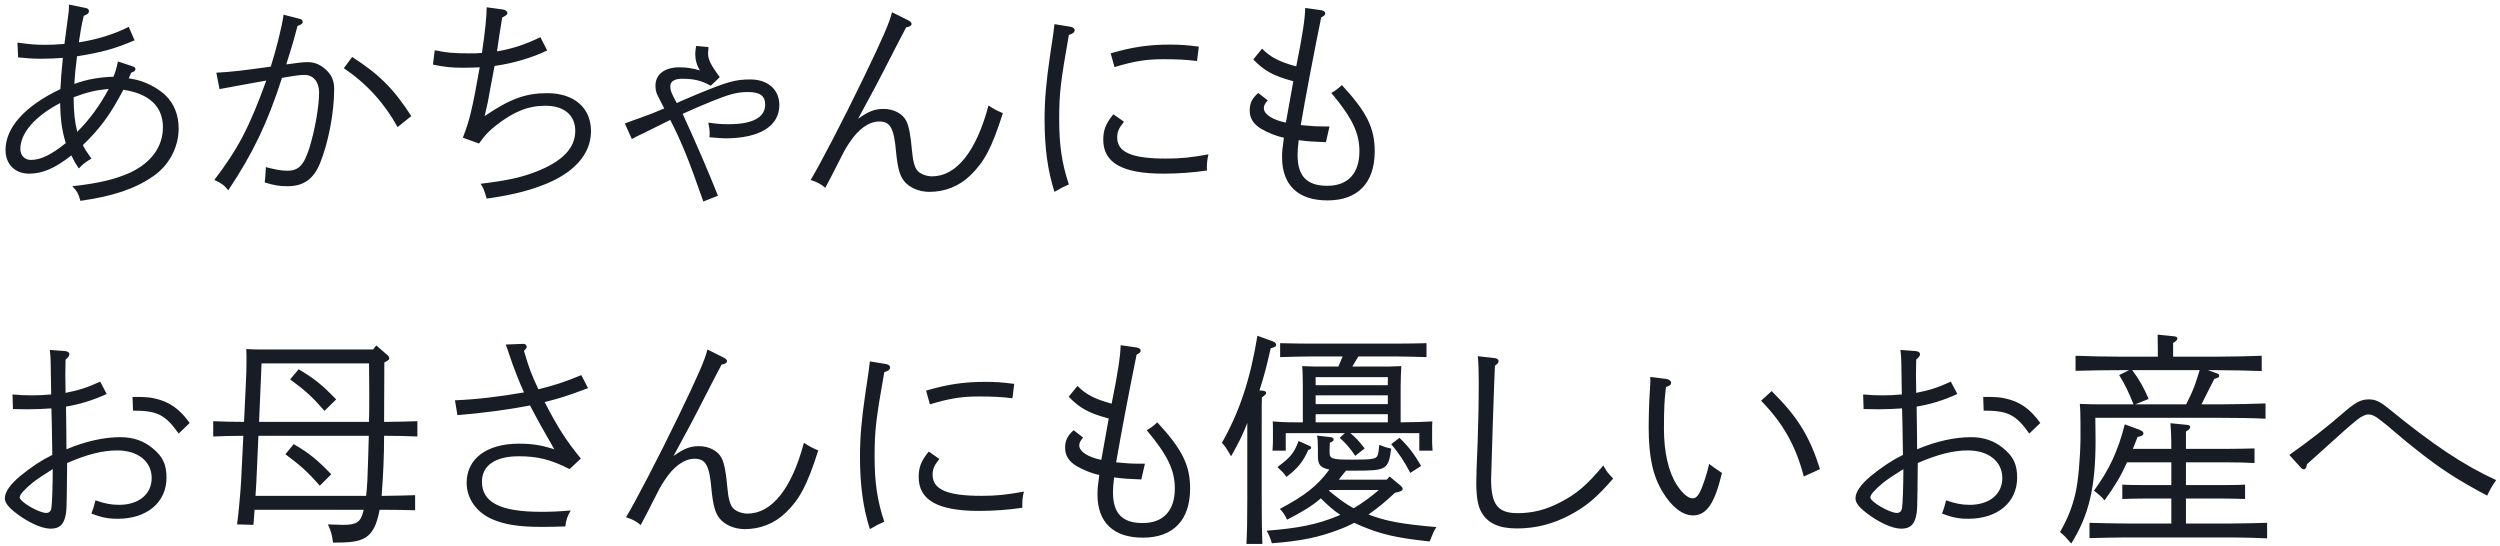 <svg width="467" height="102" viewBox="0 0 467 102" fill="none" xmlns="http://www.w3.org/2000/svg">
<path d="M12.876 0.854L15.984 1.484C16.404 1.568 16.614 1.778 16.614 2.072C16.614 2.45 16.404 2.66 15.648 2.954C15.186 4.886 15.102 5.474 14.724 7.91C18.084 7.406 21.444 6.356 24.048 5.012L25.14 7.532C21.402 9.128 18.924 9.8 14.388 10.514C14.094 12.908 13.968 14.126 13.884 15.68C16.152 14.84 18.462 14.42 21.192 14.336C21.612 13.286 21.738 12.824 22.032 11.48L24.804 12.404C25.098 12.488 25.308 12.698 25.308 12.866C25.308 13.202 25.098 13.37 24.51 13.58L24.048 14.63C24.174 14.672 24.174 14.672 24.972 14.798C27.072 15.176 29.424 16.394 30.936 17.822C32.532 19.376 33.372 21.518 33.372 23.996C33.372 27.524 31.566 30.926 28.584 32.942C25.182 35.294 21.15 36.638 15.018 37.52C14.682 36.218 14.346 35.63 13.506 34.79C18.462 34.244 21.528 33.488 24.258 32.27C28.248 30.422 30.432 27.398 30.432 23.786C30.432 19.88 27.87 17.486 23.04 16.772C20.646 21.35 18.714 23.996 15.48 27.104C15.942 27.986 16.068 28.196 17.076 29.624C16.026 30.254 15.438 30.674 14.724 31.472C14.052 30.464 13.926 30.254 13.338 29.036C10.272 31.43 7.962 32.438 5.442 32.438C2.796 32.438 1.032 30.674 1.032 28.028C1.032 23.828 4.644 19.796 11.28 16.646C11.406 14.42 11.448 13.832 11.742 10.808C10.734 10.892 9.264 10.976 7.71 10.976C6.114 10.976 5.19 10.892 3.384 10.724L3.258 7.952C5.61 8.288 6.618 8.372 8.424 8.372C9.642 8.372 10.566 8.33 12.036 8.204C12.204 6.818 12.288 6.188 12.498 4.718C12.834 2.366 12.876 1.862 12.876 1.358V0.854ZM12.288 26.726C11.574 24.416 11.28 22.316 11.238 19.25C6.492 21.728 3.804 24.878 3.804 27.818C3.804 29.036 4.602 29.876 5.778 29.876C7.584 29.876 9.6 28.91 12.288 26.726ZM14.43 24.626C16.74 22.316 18.672 19.67 20.31 16.604C17.79 16.856 16.404 17.192 13.758 18.158C13.758 20.93 13.968 22.778 14.43 24.626ZM53.477 12.026L54.485 11.9C55.409 11.774 56.375 11.606 57.509 11.606C58.853 11.606 60.029 12.152 61.079 13.202C62.045 14.21 62.423 15.176 62.423 16.688C62.423 21.014 61.331 26.726 59.777 30.506C58.559 33.488 56.669 34.79 53.687 34.79C52.259 34.79 51.167 34.622 49.445 34.076C49.571 33.11 49.571 33.11 49.655 31.22C51.461 31.682 52.553 31.892 53.645 31.892C55.787 31.892 56.753 30.884 57.803 27.608C58.811 24.374 59.609 19.88 59.609 17.234C59.609 15.302 58.517 14 56.921 14C56.123 14 55.619 14.042 52.679 14.546C49.991 22.904 47.261 28.616 42.641 35.546C41.885 34.58 41.255 34.16 40.037 33.614C44.489 27.776 46.631 23.66 49.739 15.05C46.043 15.722 43.145 16.226 41.003 16.646L40.415 13.58C43.313 13.412 44.867 13.244 50.579 12.446C51.671 9.002 52.679 4.886 52.973 2.744L55.913 3.5C56.333 3.584 56.543 3.794 56.543 4.046C56.543 4.424 56.291 4.592 55.577 4.844C54.863 7.574 54.779 7.868 53.477 12.026ZM64.229 12.74L65.783 10.64C70.823 13.874 73.595 16.646 76.829 21.686L74.267 23.744C71.831 19.292 68.471 15.596 64.229 12.74ZM89.482 26.81L86.458 25.718C87.718 22.526 88.264 20.216 89.608 12.572C88.894 12.614 87.55 12.656 86.542 12.656C84.358 12.656 83.14 12.53 80.872 12.068L81.208 9.38C83.35 9.842 84.61 9.968 87.886 9.968C88.684 9.968 89.146 9.968 90.028 9.884C90.658 5.6 90.91 2.912 90.91 1.358L93.976 1.778C94.438 1.862 94.774 2.114 94.774 2.408C94.774 2.702 94.69 2.786 93.808 3.29C93.598 4.55 92.926 8.792 92.842 9.59C95.656 9.128 98.092 8.33 100.948 6.944L102.208 9.422C99.478 10.766 95.782 11.858 92.38 12.32C92.212 13.118 92.212 13.118 91.582 16.562C91.246 18.578 91.036 19.586 90.532 21.686C95.278 18.452 98.218 17.402 102.208 17.402C107.248 17.402 110.398 20.132 110.398 24.5C110.398 28.868 107.122 32.48 101.074 34.706C98.302 35.756 95.11 36.512 90.91 37.1C90.448 35.504 90.322 35.168 89.776 34.328C94.9 33.698 97.378 33.152 100.276 32.018C105.064 30.128 107.458 27.65 107.458 24.458C107.458 21.518 105.4 19.754 101.872 19.754C98.68 19.754 95.95 20.846 92.632 23.45C91.162 24.626 90.616 25.214 89.482 26.81ZM134.449 14.42L132.769 16.016C130.921 15.008 129.619 14.714 127.393 14.714C125.965 14.714 125.209 15.218 125.209 16.142C125.209 16.856 125.419 17.444 126.427 19.25C126.847 19.04 126.847 19.04 129.997 17.696C135.793 15.302 137.305 14.84 140.161 14.84C143.437 14.84 145.579 16.73 145.579 19.628C145.579 23.576 141.883 25.844 135.457 25.844C134.869 25.844 133.903 25.76 132.517 25.634C132.559 25.424 132.559 25.172 132.559 24.878C132.559 24.248 132.475 23.618 132.307 22.904C134.155 23.156 134.659 23.198 136.171 23.198C140.581 23.198 142.933 21.938 142.933 19.544C142.933 17.906 141.967 17.192 139.699 17.192C137.725 17.192 136.297 17.57 132.769 18.998C130.333 20.006 129.283 20.468 127.519 21.266C130.039 26.726 132.391 32.228 134.113 36.554L131.383 37.646C128.611 29.708 127.393 26.726 125.209 22.4L120.043 24.962C119.203 25.34 118.699 25.592 118.027 25.97L116.725 23.072C118.027 22.568 118.825 22.274 119.119 22.19C121.765 21.224 122.017 21.14 124.075 20.258C123.949 20.006 123.949 20.006 122.815 17.78C122.563 17.276 122.437 16.604 122.437 16.016C122.437 13.874 124.159 12.572 126.931 12.572C128.191 12.572 129.367 12.74 130.753 13.16C130.165 12.236 129.871 11.186 129.871 10.094C129.871 9.716 129.913 9.38 130.039 8.582L132.349 8.792C132.307 9.254 132.265 9.716 132.265 9.926C132.265 11.102 132.727 12.068 134.449 14.42ZM166.632 2.282L169.572 3.752C170.076 4.004 170.286 4.214 170.286 4.466C170.286 4.76 169.95 5.012 169.278 5.096C168.102 7.322 168.102 7.322 164.91 13.538C164.07 15.218 163.776 15.722 160.29 22.19C162.222 20.804 163.398 20.342 165.036 20.342C166.926 20.342 168.606 21.224 169.278 22.568C169.782 23.492 170.118 25.382 170.328 27.86C170.538 30.254 170.874 31.388 171.504 32.018C172.092 32.564 173.142 32.942 174.108 32.942C178.644 32.942 182.382 28.28 184.65 19.712C185.742 20.426 186.162 20.636 187.338 21.14C185.238 27.692 183.894 30.212 181.206 32.816C179.148 34.79 176.502 35.84 173.604 35.84C171.672 35.84 169.824 35.042 168.858 33.782C168.06 32.774 167.682 31.346 167.388 28.448C167.01 23.912 166.296 22.694 164.238 22.694C162.306 22.694 160.29 24.122 158.568 26.81C157.854 27.902 157.686 28.196 156.216 31.136C155.334 32.9 155.208 33.11 154.158 35.084C153.402 34.412 152.688 34.034 151.428 33.614C152.982 31.094 157.602 22.232 161.13 14.924C164.868 7.196 166.17 4.214 166.632 2.282ZM208.189 12.53L207.475 9.968C211.465 8.792 214.531 8.33 218.605 8.33C220.369 8.33 221.671 8.414 223.939 8.708L223.603 11.396C221.629 11.144 219.697 11.06 217.429 11.06C214.153 11.06 211.969 11.396 208.189 12.53ZM207.979 21.35L209.953 22.736C208.987 23.954 208.693 24.626 208.693 25.676C208.693 28.448 211.423 29.624 217.849 29.624C220.495 29.624 222.637 29.414 225.745 28.826C225.535 29.666 225.451 30.38 225.451 31.178V31.85C222.889 32.228 220.159 32.438 217.345 32.438C209.659 32.438 206.089 30.422 206.089 26.096C206.089 24.248 206.593 23.03 207.979 21.35ZM196.975 4.508L200.041 5.012C200.461 5.096 200.755 5.348 200.755 5.6C200.755 6.02 200.419 6.314 199.663 6.524C198.109 15.344 197.857 17.444 197.857 22.274C197.857 27.146 198.361 30.548 199.663 34.454C198.445 35 198.445 35 196.975 35.84C195.715 31.892 195.127 27.692 195.127 22.274C195.127 18.62 195.421 15.386 196.135 10.472C196.639 7.154 196.933 5.138 196.975 4.508ZM243.817 1.484L246.799 1.904C247.261 1.988 247.555 2.198 247.555 2.492C247.555 2.786 247.387 2.954 246.799 3.248C245.455 9.8 243.859 18.242 242.977 23.366C244.657 23.534 245.833 23.618 247.303 23.618H248.353L247.681 26.558C245.371 26.474 244.489 26.432 242.599 26.18C242.431 27.482 242.389 28.196 242.389 28.952C242.389 32.9 244.111 34.706 247.933 34.706C251.797 34.706 253.939 32.396 253.939 28.238C253.939 24.794 252.553 21.98 248.689 17.36C249.445 16.94 249.949 16.562 250.663 15.89C255.325 20.93 256.795 23.912 256.795 28.28C256.795 34.16 253.645 37.436 247.975 37.436C242.473 37.436 239.491 34.58 239.491 29.372C239.491 28.196 239.533 28.028 239.827 25.718C238.483 25.466 236.845 24.794 235.543 24.038C234.115 23.156 233.443 22.064 233.443 20.636C233.443 19.334 233.863 18.41 235.039 17.36L236.803 18.746C236.257 19.376 236.089 19.754 236.089 20.216C236.089 21.35 237.727 22.4 240.205 22.904C240.583 20.72 241.003 18.452 241.591 15.176C237.853 14.168 236.173 13.244 234.115 11.102L235.753 9.086C237.307 10.682 239.029 11.564 242.137 12.404C243.313 6.566 243.775 3.5 243.817 1.484ZM12.204 69.944L12.246 73.388C14.64 72.926 16.488 72.338 18.714 71.288L19.932 73.598C17.37 74.774 14.892 75.53 12.33 75.95C12.372 79.016 12.414 81.704 12.414 83.93C15.858 82.46 19.386 81.662 22.452 81.662C24.846 81.662 26.862 82.334 28.542 83.762C30.39 85.274 31.104 86.744 31.104 89.222C31.104 93.842 27.45 96.908 21.99 96.908C20.184 96.908 18.966 96.656 17.076 95.942C17.412 95.06 17.622 94.346 17.832 93.464C19.512 94.052 20.73 94.304 22.242 94.304C25.896 94.304 28.332 92.33 28.332 89.306C28.332 86.198 25.77 84.14 21.906 84.14C19.134 84.14 16.194 84.896 12.54 86.492C12.456 95.354 12.456 95.354 12.204 96.488C11.826 98.084 11.028 98.756 9.432 98.756C7.794 98.756 5.106 97.538 2.796 95.69C1.494 94.682 0.906 93.842 0.906 93.086C0.906 91.91 1.872 90.524 3.762 88.928C5.946 87.164 7.71 85.988 9.768 84.98C9.726 83.426 9.726 83.426 9.684 79.478C9.684 78.974 9.684 78.932 9.6 76.286C8.298 76.37 6.828 76.454 5.232 76.454C4.728 76.454 4.644 76.454 2.418 76.412L2.334 73.682C3.804 73.808 4.56 73.85 5.988 73.85C7.248 73.85 8.13 73.808 9.558 73.682L9.474 68.264C9.474 67.088 9.39 66.038 9.306 65.366L12.12 65.576C12.624 65.618 12.96 65.828 12.96 66.164C12.96 66.458 12.75 66.752 12.246 67.172L12.204 69.944ZM9.852 87.626C7.836 88.886 6.87 89.558 6.114 90.146C4.476 91.49 3.678 92.414 3.678 92.918C3.678 93.716 7.248 95.816 8.634 95.816C9.18 95.816 9.516 95.48 9.6 94.892C9.726 94.136 9.852 90.734 9.852 87.626ZM35.43 79.016L33.372 80.99C30.852 77.42 29.34 76.706 24.846 76.706L24.762 74.144C27.072 74.144 27.87 74.186 28.92 74.438C31.608 75.026 33.54 76.37 35.43 79.016ZM53.311 84.854L54.865 82.964C57.805 84.686 59.191 85.82 61.879 88.592L59.737 90.734C57.469 88.13 56.041 86.87 53.311 84.854ZM54.193 70.868L55.789 68.978C58.687 70.7 60.115 71.834 62.803 74.606L60.619 76.748C58.351 74.144 56.965 72.884 54.193 70.868ZM69.691 65.282L70.279 64.526L72.421 66.374C72.589 66.5 72.715 66.752 72.715 66.92C72.715 67.172 72.505 67.34 71.791 67.718V68.474C71.791 71.918 71.749 75.362 71.749 78.806H72.085C73.765 78.806 76.495 78.722 77.965 78.68V81.536C76.411 81.452 73.681 81.41 72.085 81.41H71.749C71.749 85.148 71.581 88.928 71.287 92.624H71.665C73.387 92.624 75.991 92.54 77.545 92.498V95.312C75.991 95.27 73.387 95.228 71.665 95.228H70.909C69.859 100.898 67.759 101.36 62.383 101.36H62.215C61.963 99.596 61.837 99.26 61.249 97.958C63.475 98.042 63.475 98.042 64.105 98.042C66.625 98.042 67.381 97.538 67.885 95.438L67.927 95.228H47.557C47.473 96.152 47.431 97.118 47.347 98.042L44.281 97.958C44.533 96.236 44.953 91.658 45.037 89.894L45.457 81.41C43.567 81.41 41.719 81.452 39.829 81.536V78.68C41.761 78.764 43.651 78.806 45.583 78.806L45.919 71.876C46.003 70.7 46.045 68.474 46.045 67.256C46.045 66.542 46.045 66.122 46.003 65.198C46.759 65.24 47.473 65.282 48.481 65.282H69.691ZM68.935 67.886H48.859L48.397 78.806H68.935C68.977 77 68.977 75.404 68.977 73.22L68.935 67.886ZM48.271 81.41L47.893 89.894C47.851 90.902 47.767 91.826 47.725 92.624H68.389C68.599 90.944 68.683 88.844 68.767 85.82C68.809 84.056 68.851 82.628 68.893 81.41H48.271ZM94.477 64.358L97.753 64.232C98.131 64.232 98.383 64.442 98.383 64.778C98.383 64.988 98.341 65.072 97.879 65.534C98.803 68.726 99.223 69.818 100.567 72.716C103.423 72.044 105.901 71.204 108.589 70.07L109.849 72.506C105.901 73.976 104.725 74.354 101.743 75.11C104.179 79.856 105.901 82.502 108.505 85.652L106.405 87.626C102.835 85.82 100.441 85.232 96.871 85.232C92.545 85.232 90.025 86.954 90.025 89.978C90.025 93.842 93.469 95.606 101.029 95.606C102.919 95.606 104.137 95.564 106.615 95.354C105.985 96.446 105.775 96.992 105.607 98.336C103.213 98.42 102.415 98.42 101.113 98.42C96.955 98.42 94.267 98 91.957 96.992C89.017 95.732 87.169 93.128 87.169 90.188C87.169 85.694 90.907 82.88 96.913 82.88C99.391 82.88 101.071 83.132 103.549 83.93C101.785 80.906 100.273 78.176 99.013 75.74C95.443 76.454 89.899 77.21 85.447 77.546L84.985 74.774C89.101 74.606 93.259 74.102 97.879 73.304C97.123 71.666 95.863 68.474 95.191 66.416C94.771 65.198 94.771 65.114 94.477 64.358ZM132.15 65.282L135.09 66.752C135.594 67.004 135.804 67.214 135.804 67.466C135.804 67.76 135.468 68.012 134.796 68.096C133.62 70.322 133.62 70.322 130.428 76.538C129.588 78.218 129.294 78.722 125.808 85.19C127.74 83.804 128.916 83.342 130.554 83.342C132.444 83.342 134.124 84.224 134.796 85.568C135.3 86.492 135.636 88.382 135.846 90.86C136.056 93.254 136.392 94.388 137.022 95.018C137.61 95.564 138.66 95.942 139.626 95.942C144.162 95.942 147.9 91.28 150.168 82.712C151.26 83.426 151.68 83.636 152.856 84.14C150.756 90.692 149.412 93.212 146.724 95.816C144.666 97.79 142.02 98.84 139.122 98.84C137.19 98.84 135.342 98.042 134.376 96.782C133.578 95.774 133.2 94.346 132.906 91.448C132.528 86.912 131.814 85.694 129.756 85.694C127.824 85.694 125.808 87.122 124.086 89.81C123.372 90.902 123.204 91.196 121.734 94.136C120.852 95.9 120.726 96.11 119.676 98.084C118.92 97.412 118.206 97.034 116.946 96.614C118.5 94.094 123.12 85.232 126.648 77.924C130.386 70.196 131.688 67.214 132.15 65.282ZM173.707 75.53L172.993 72.968C176.983 71.792 180.049 71.33 184.123 71.33C185.887 71.33 187.189 71.414 189.457 71.708L189.121 74.396C187.147 74.144 185.215 74.06 182.947 74.06C179.671 74.06 177.487 74.396 173.707 75.53ZM173.497 84.35L175.471 85.736C174.505 86.954 174.211 87.626 174.211 88.676C174.211 91.448 176.941 92.624 183.367 92.624C186.013 92.624 188.155 92.414 191.263 91.826C191.053 92.666 190.969 93.38 190.969 94.178V94.85C188.407 95.228 185.677 95.438 182.863 95.438C175.177 95.438 171.607 93.422 171.607 89.096C171.607 87.248 172.111 86.03 173.497 84.35ZM162.493 67.508L165.559 68.012C165.979 68.096 166.273 68.348 166.273 68.6C166.273 69.02 165.937 69.314 165.181 69.524C163.627 78.344 163.375 80.444 163.375 85.274C163.375 90.146 163.879 93.548 165.181 97.454C163.963 98 163.963 98 162.493 98.84C161.233 94.892 160.645 90.692 160.645 85.274C160.645 81.62 160.939 78.386 161.653 73.472C162.157 70.154 162.451 68.138 162.493 67.508ZM209.335 64.484L212.317 64.904C212.779 64.988 213.073 65.198 213.073 65.492C213.073 65.786 212.905 65.954 212.317 66.248C210.973 72.8 209.377 81.242 208.495 86.366C210.175 86.534 211.351 86.618 212.821 86.618H213.871L213.199 89.558C210.889 89.474 210.007 89.432 208.117 89.18C207.949 90.482 207.907 91.196 207.907 91.952C207.907 95.9 209.629 97.706 213.451 97.706C217.315 97.706 219.457 95.396 219.457 91.238C219.457 87.794 218.071 84.98 214.207 80.36C214.963 79.94 215.467 79.562 216.181 78.89C220.843 83.93 222.313 86.912 222.313 91.28C222.313 97.16 219.163 100.436 213.493 100.436C207.991 100.436 205.009 97.58 205.009 92.372C205.009 91.196 205.051 91.028 205.345 88.718C204.001 88.466 202.363 87.794 201.061 87.038C199.633 86.156 198.961 85.064 198.961 83.636C198.961 82.334 199.381 81.41 200.557 80.36L202.321 81.746C201.775 82.376 201.607 82.754 201.607 83.216C201.607 84.35 203.245 85.4 205.723 85.904C206.101 83.72 206.521 81.452 207.109 78.176C203.371 77.168 201.691 76.244 199.633 74.102L201.271 72.086C202.825 73.682 204.547 74.564 207.655 75.404C208.831 69.566 209.293 66.5 209.335 64.484ZM259.582 89.012L261.598 90.692C261.892 90.944 262.018 91.112 262.018 91.322C262.018 91.658 261.556 91.868 260.59 92.036C259.036 93.506 257.398 94.892 255.634 96.11C258.952 97.37 261.682 97.874 268.318 98.462C267.772 99.344 267.772 99.344 267.058 101.15C260.884 100.478 258.154 99.848 254.5 98.336C253.954 98.126 253.45 97.874 252.988 97.664C252.148 98.084 251.266 98.504 250.258 98.882C246.436 100.352 243.076 101.066 237.574 101.486C237.28 100.436 237.154 100.142 236.608 99.134C242.614 98.672 246.058 97.958 249.838 96.404C250.006 96.32 250.174 96.236 250.384 96.194C249.04 95.312 247.864 94.22 246.73 93.086C245.05 94.556 243.202 95.648 240.43 97.076C239.926 96.068 239.8 95.858 239.086 95.06C243.664 92.624 246.058 90.818 248.326 87.71C246.562 87.374 246.184 86.702 246.184 85.232V84.014C246.184 82.586 246.142 81.872 246.016 81.368L248.578 81.662C248.914 81.704 249.124 81.872 249.124 82.082C249.124 82.334 248.914 82.502 248.41 82.712L248.368 83.972V84.434C248.368 85.736 248.746 85.862 252.694 85.862C256.432 85.862 257.104 85.736 257.356 85.022C257.482 84.686 257.566 84.056 257.65 83.09C258.658 83.51 259.12 83.636 259.876 83.804C259.33 87.752 259.078 87.92 252.904 87.92H251.434C250.972 88.466 250.51 89.054 250.09 89.6H259.036L259.582 89.012ZM248.368 91.532L248.242 91.658C249.712 92.876 251.182 94.052 252.862 94.934C254.542 93.968 256.096 92.792 257.566 91.532H248.368ZM235.264 72.926L235.81 72.968C236.272 73.01 236.524 73.136 236.524 73.388C236.524 73.64 236.272 73.85 235.726 74.228C235.684 74.984 235.684 74.984 235.684 81.41V93.002C235.684 96.908 235.726 99.638 235.81 101.612H232.828C232.954 99.722 232.996 96.866 232.996 93.002V79.016C232.114 81.242 231.568 82.376 229.972 85.232C229.216 83.93 228.88 83.384 228.25 82.712C231.526 76.958 233.542 70.91 234.886 62.72L237.784 63.77C238.162 63.896 238.372 64.148 238.372 64.4C238.372 64.694 238.246 64.82 237.364 65.072C236.608 68.39 236.23 69.944 235.264 72.926ZM253.744 66.584L252.61 68.474H257.146C259.036 68.474 260.296 68.474 261.766 68.39C261.724 69.146 261.64 70.784 261.64 72.128V78.89C263.782 78.89 266.092 78.806 267.562 78.722C267.52 79.058 267.52 79.898 267.52 80.36V82.502C267.52 83.006 267.562 83.552 267.604 84.182H265.126V80.906H252.232C253.198 81.662 253.87 82.418 254.92 83.762L253.156 85.148C252.274 83.804 251.35 82.754 250.258 81.788L251.224 80.906H240.178V84.182H237.7C237.742 83.552 237.784 82.964 237.784 82.502V80.192C237.784 79.73 237.784 79.016 237.742 78.722C238.792 78.806 239.842 78.89 242.11 78.89H243.37V72.128C243.37 70.784 243.328 69.146 243.244 68.39C244.714 68.474 246.016 68.474 247.906 68.474H250.006L250.804 66.584H244.966C243.202 66.584 240.85 66.668 239.128 66.71V64.106C240.724 64.148 243.118 64.19 244.966 64.19H260.632C262.312 64.19 265.042 64.148 266.47 64.106V66.71C264.958 66.668 262.228 66.584 260.632 66.584H253.744ZM245.764 71.96H259.246V70.448H245.764V71.96ZM245.764 73.85V75.488H259.246V73.85H245.764ZM245.764 77.378V78.89H259.246V77.378H245.764ZM242.572 82.376L244.546 83.258C244.84 83.384 244.924 83.468 244.924 83.636C244.924 83.846 244.798 83.93 244.378 84.056C243.454 86.198 242.446 87.458 240.304 89.096C239.8 88.34 239.632 88.214 238.624 87.248C241.06 85.442 241.732 84.644 242.572 82.376ZM259.876 82.964L261.43 81.788C263.278 83.594 264.16 84.812 265.462 87.038L263.446 88.34C262.228 86.03 261.346 84.728 259.876 82.964ZM276.061 66.542L279.127 66.878C279.631 66.92 279.925 67.13 279.925 67.466C279.925 67.76 279.799 67.928 279.253 68.306C279.127 70.448 278.539 88.508 278.539 89.516C278.539 94.262 279.799 95.858 283.495 95.858C286.267 95.858 288.787 95.228 291.433 93.842C294.541 92.246 296.389 90.65 299.497 86.954C300.253 88.256 300.253 88.256 301.345 89.39C298.237 92.96 296.347 94.556 293.365 96.152C290.173 97.874 286.855 98.714 283.369 98.714C280.009 98.714 277.909 97.748 276.733 95.69C276.061 94.514 275.767 92.792 275.767 90.062C275.767 88.844 275.851 86.828 276.019 82.796C276.145 79.142 276.229 75.53 276.229 71.414C276.229 69.524 276.187 68.012 276.061 66.542ZM308.265 70.406L311.247 70.784C311.793 70.868 312.171 71.162 312.171 71.498C312.171 71.834 311.961 72.044 311.205 72.296C310.911 74.69 310.827 76.244 310.827 80.15C310.827 84.476 311.667 88.13 313.221 90.566C314.229 92.12 315.321 93.086 316.161 93.086C316.707 93.086 317.043 92.792 317.463 92.078C318.009 91.07 318.849 88.592 319.269 86.66C320.445 87.542 320.445 87.542 321.663 88.34C320.319 94.01 318.807 96.278 316.245 96.278C314.313 96.278 312.255 94.682 310.617 91.952C308.727 88.886 307.971 85.316 307.971 79.73C307.971 78.218 308.013 76.622 308.097 74.606C308.181 73.514 308.223 72.758 308.223 72.548C308.307 71.162 308.307 70.952 308.265 70.406ZM328.971 74.858L330.945 73.052C335.775 77.84 338.001 81.41 339.975 87.626L336.951 89.012C335.439 83.258 333.087 79.058 328.971 74.858ZM357.904 69.944L357.946 73.388C360.34 72.926 362.188 72.338 364.414 71.288L365.632 73.598C363.07 74.774 360.592 75.53 358.03 75.95C358.072 79.016 358.114 81.704 358.114 83.93C361.558 82.46 365.086 81.662 368.152 81.662C370.546 81.662 372.562 82.334 374.242 83.762C376.09 85.274 376.804 86.744 376.804 89.222C376.804 93.842 373.15 96.908 367.69 96.908C365.884 96.908 364.666 96.656 362.776 95.942C363.112 95.06 363.322 94.346 363.532 93.464C365.212 94.052 366.43 94.304 367.942 94.304C371.596 94.304 374.032 92.33 374.032 89.306C374.032 86.198 371.47 84.14 367.606 84.14C364.834 84.14 361.894 84.896 358.24 86.492C358.156 95.354 358.156 95.354 357.904 96.488C357.526 98.084 356.728 98.756 355.132 98.756C353.494 98.756 350.806 97.538 348.496 95.69C347.194 94.682 346.606 93.842 346.606 93.086C346.606 91.91 347.572 90.524 349.462 88.928C351.646 87.164 353.41 85.988 355.468 84.98C355.426 83.426 355.426 83.426 355.384 79.478C355.384 78.974 355.384 78.932 355.3 76.286C353.998 76.37 352.528 76.454 350.932 76.454C350.428 76.454 350.344 76.454 348.118 76.412L348.034 73.682C349.504 73.808 350.26 73.85 351.688 73.85C352.948 73.85 353.83 73.808 355.258 73.682L355.174 68.264C355.174 67.088 355.09 66.038 355.006 65.366L357.82 65.576C358.324 65.618 358.66 65.828 358.66 66.164C358.66 66.458 358.45 66.752 357.946 67.172L357.904 69.944ZM355.552 87.626C353.536 88.886 352.57 89.558 351.814 90.146C350.176 91.49 349.378 92.414 349.378 92.918C349.378 93.716 352.948 95.816 354.334 95.816C354.88 95.816 355.216 95.48 355.3 94.892C355.426 94.136 355.552 90.734 355.552 87.626ZM381.13 79.016L379.072 80.99C376.552 77.42 375.04 76.706 370.546 76.706L370.462 74.144C372.772 74.144 373.57 74.186 374.62 74.438C377.308 75.026 379.24 76.37 381.13 79.016ZM405.604 97.79V93.128H400.606C399.388 93.128 397.624 93.17 396.448 93.212V90.524C397.624 90.608 399.388 90.608 400.606 90.608H405.604V86.366H397.33C396.112 89.054 395.062 90.776 393.13 93.464C392.374 92.624 392.122 92.414 391.156 91.658C394.012 87.71 395.608 84.35 396.91 79.268L399.64 80.276C400.144 80.486 400.396 80.696 400.396 80.948C400.396 81.242 400.186 81.41 399.682 81.536L399.304 81.62C398.968 82.418 398.716 83.174 398.422 83.846H405.604C405.604 81.452 405.52 80.066 405.436 79.058L408.418 79.352C408.922 79.394 409.132 79.52 409.132 79.772C409.132 80.024 408.922 80.276 408.334 80.612V83.846H416.146C417.742 83.846 419.884 83.804 421.144 83.762V86.492C419.884 86.408 417.532 86.366 416.146 86.366H408.334V90.608H415.18C416.398 90.608 418.162 90.608 419.38 90.524V93.212C418.162 93.17 416.398 93.128 415.18 93.128H408.334V97.79H416.818C418.834 97.79 421.69 97.706 423.496 97.664V100.562C421.69 100.478 418.834 100.394 416.818 100.394H397.036C394.936 100.394 392.08 100.478 390.316 100.52V97.664C392.08 97.706 394.936 97.79 397.036 97.79H405.604ZM412.45 69.146L414.088 69.734C414.424 69.86 414.55 69.986 414.55 70.154C414.55 70.448 414.466 70.532 413.626 70.784C412.198 73.64 411.82 74.396 411.232 75.53H414.844C417.406 75.53 421.018 75.446 423.202 75.362V78.218C421.06 78.092 417.28 78.05 414.844 78.05H391.408L391.45 82.25C391.45 91.028 390.232 96.194 386.914 101.528C385.696 100.142 385.696 100.142 384.814 99.386C386.326 96.698 387.082 94.766 387.712 92.078C388.216 89.852 388.594 85.652 388.636 81.914V79.184C388.636 77.966 388.594 76.202 388.51 75.446C389.98 75.53 391.324 75.53 393.13 75.53H398.548C397.582 73.178 396.994 71.876 395.86 70.07L397.708 69.146H396.112C393.634 69.146 389.98 69.188 387.712 69.272V66.458C389.98 66.542 393.634 66.626 396.112 66.626H403.084V65.198L403.042 62.51L405.982 62.804C406.486 62.846 406.738 62.972 406.738 63.224C406.738 63.476 406.528 63.728 405.94 64.064V66.626H414.13C416.65 66.626 420.304 66.542 422.488 66.458V69.314C420.304 69.23 416.65 69.146 414.13 69.146H412.45ZM410.896 69.146H398.296C399.556 70.784 400.564 72.59 401.362 74.522L398.884 75.53H408.376C408.964 74.396 409.51 73.22 409.972 72.002C410.308 71.036 410.602 70.112 410.896 69.146ZM429.743 87.29L427.643 84.98C431.339 82.376 434.741 79.73 437.723 77.126C440.033 75.11 441.041 74.606 442.511 74.606C443.687 74.606 444.527 74.984 445.997 76.16C454.523 83.132 460.235 86.912 466.283 89.684C465.401 90.944 465.149 91.448 464.603 92.582C458.933 89.558 455.825 87.542 451.289 83.93C449.735 82.712 449.693 82.67 446.459 79.94C446.039 79.562 446.039 79.562 444.695 78.512C443.729 77.714 443.057 77.42 442.385 77.42C441.881 77.42 441.041 77.798 440.243 78.47C438.941 79.52 438.437 79.94 430.961 86.702C430.835 87.332 430.667 87.668 430.373 87.668C430.163 87.668 429.953 87.542 429.743 87.29Z" fill="#181C25"/>
</svg>
